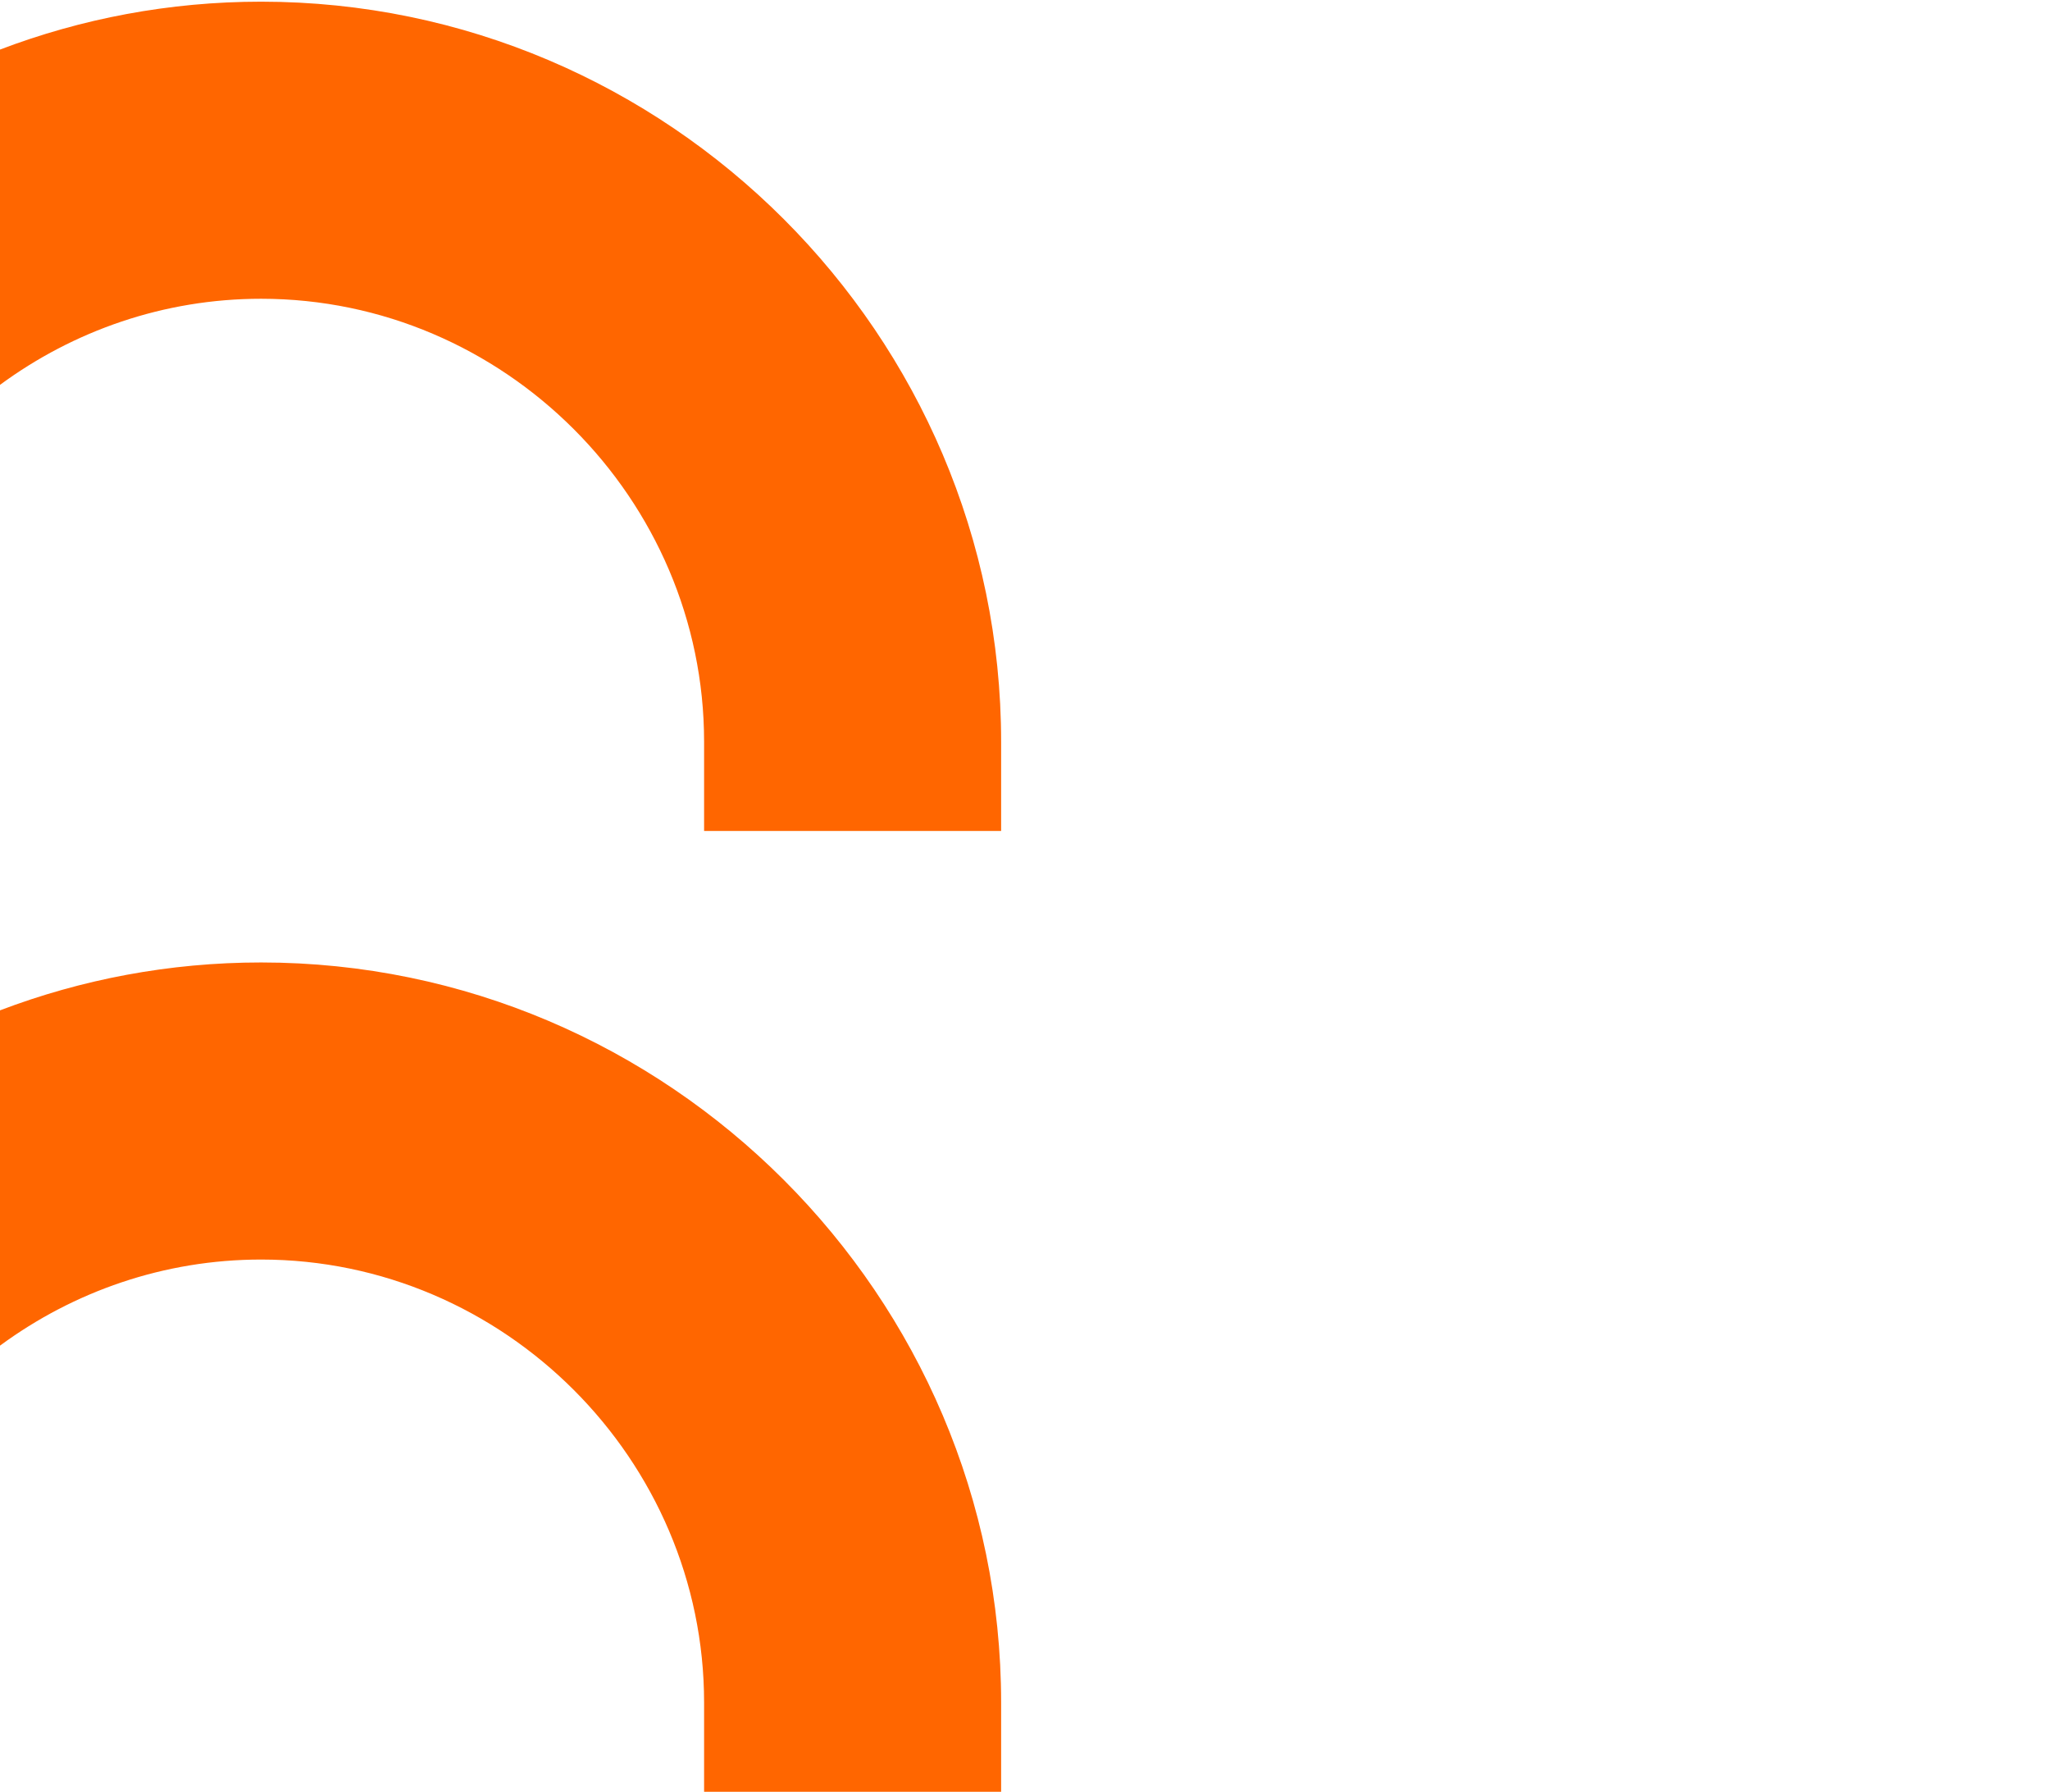 <?xml version="1.0" encoding="UTF-8"?>
<svg id="Layer_1" data-name="Layer 1" xmlns="http://www.w3.org/2000/svg" width="1271.41" height="1111.07" viewBox="0 0 1271.41 1111.07">
  <defs>
    <style>
      .cls-1 {
        fill: none;
      }

      .cls-2 {
        fill: #f60;
        fill-rule: evenodd;
      }
    </style>
  </defs>
  <rect class="cls-1" y="-9.66" width="1271.41" height="1222.8"/>
  <path class="cls-2" d="M161.93,1.04c252.45,0,458.97,206.55,458.97,458.97v55.28h-184.22v-55.28c0-150.75-124-274.75-274.75-274.75-60.35,0-116.4,19.89-161.93,53.39V30.74C50.42,11.57,105,1.04,161.93,1.04"/>
  <path class="cls-2" d="M161.93,596.82c252.45,0,458.97,206.55,458.97,458.97v55.28h-184.22v-55.28c0-150.75-124-274.75-274.75-274.75-60.35,0-116.4,19.89-161.93,53.39v-207.91c50.42-19.17,105-29.7,161.93-29.7"/>
</svg>